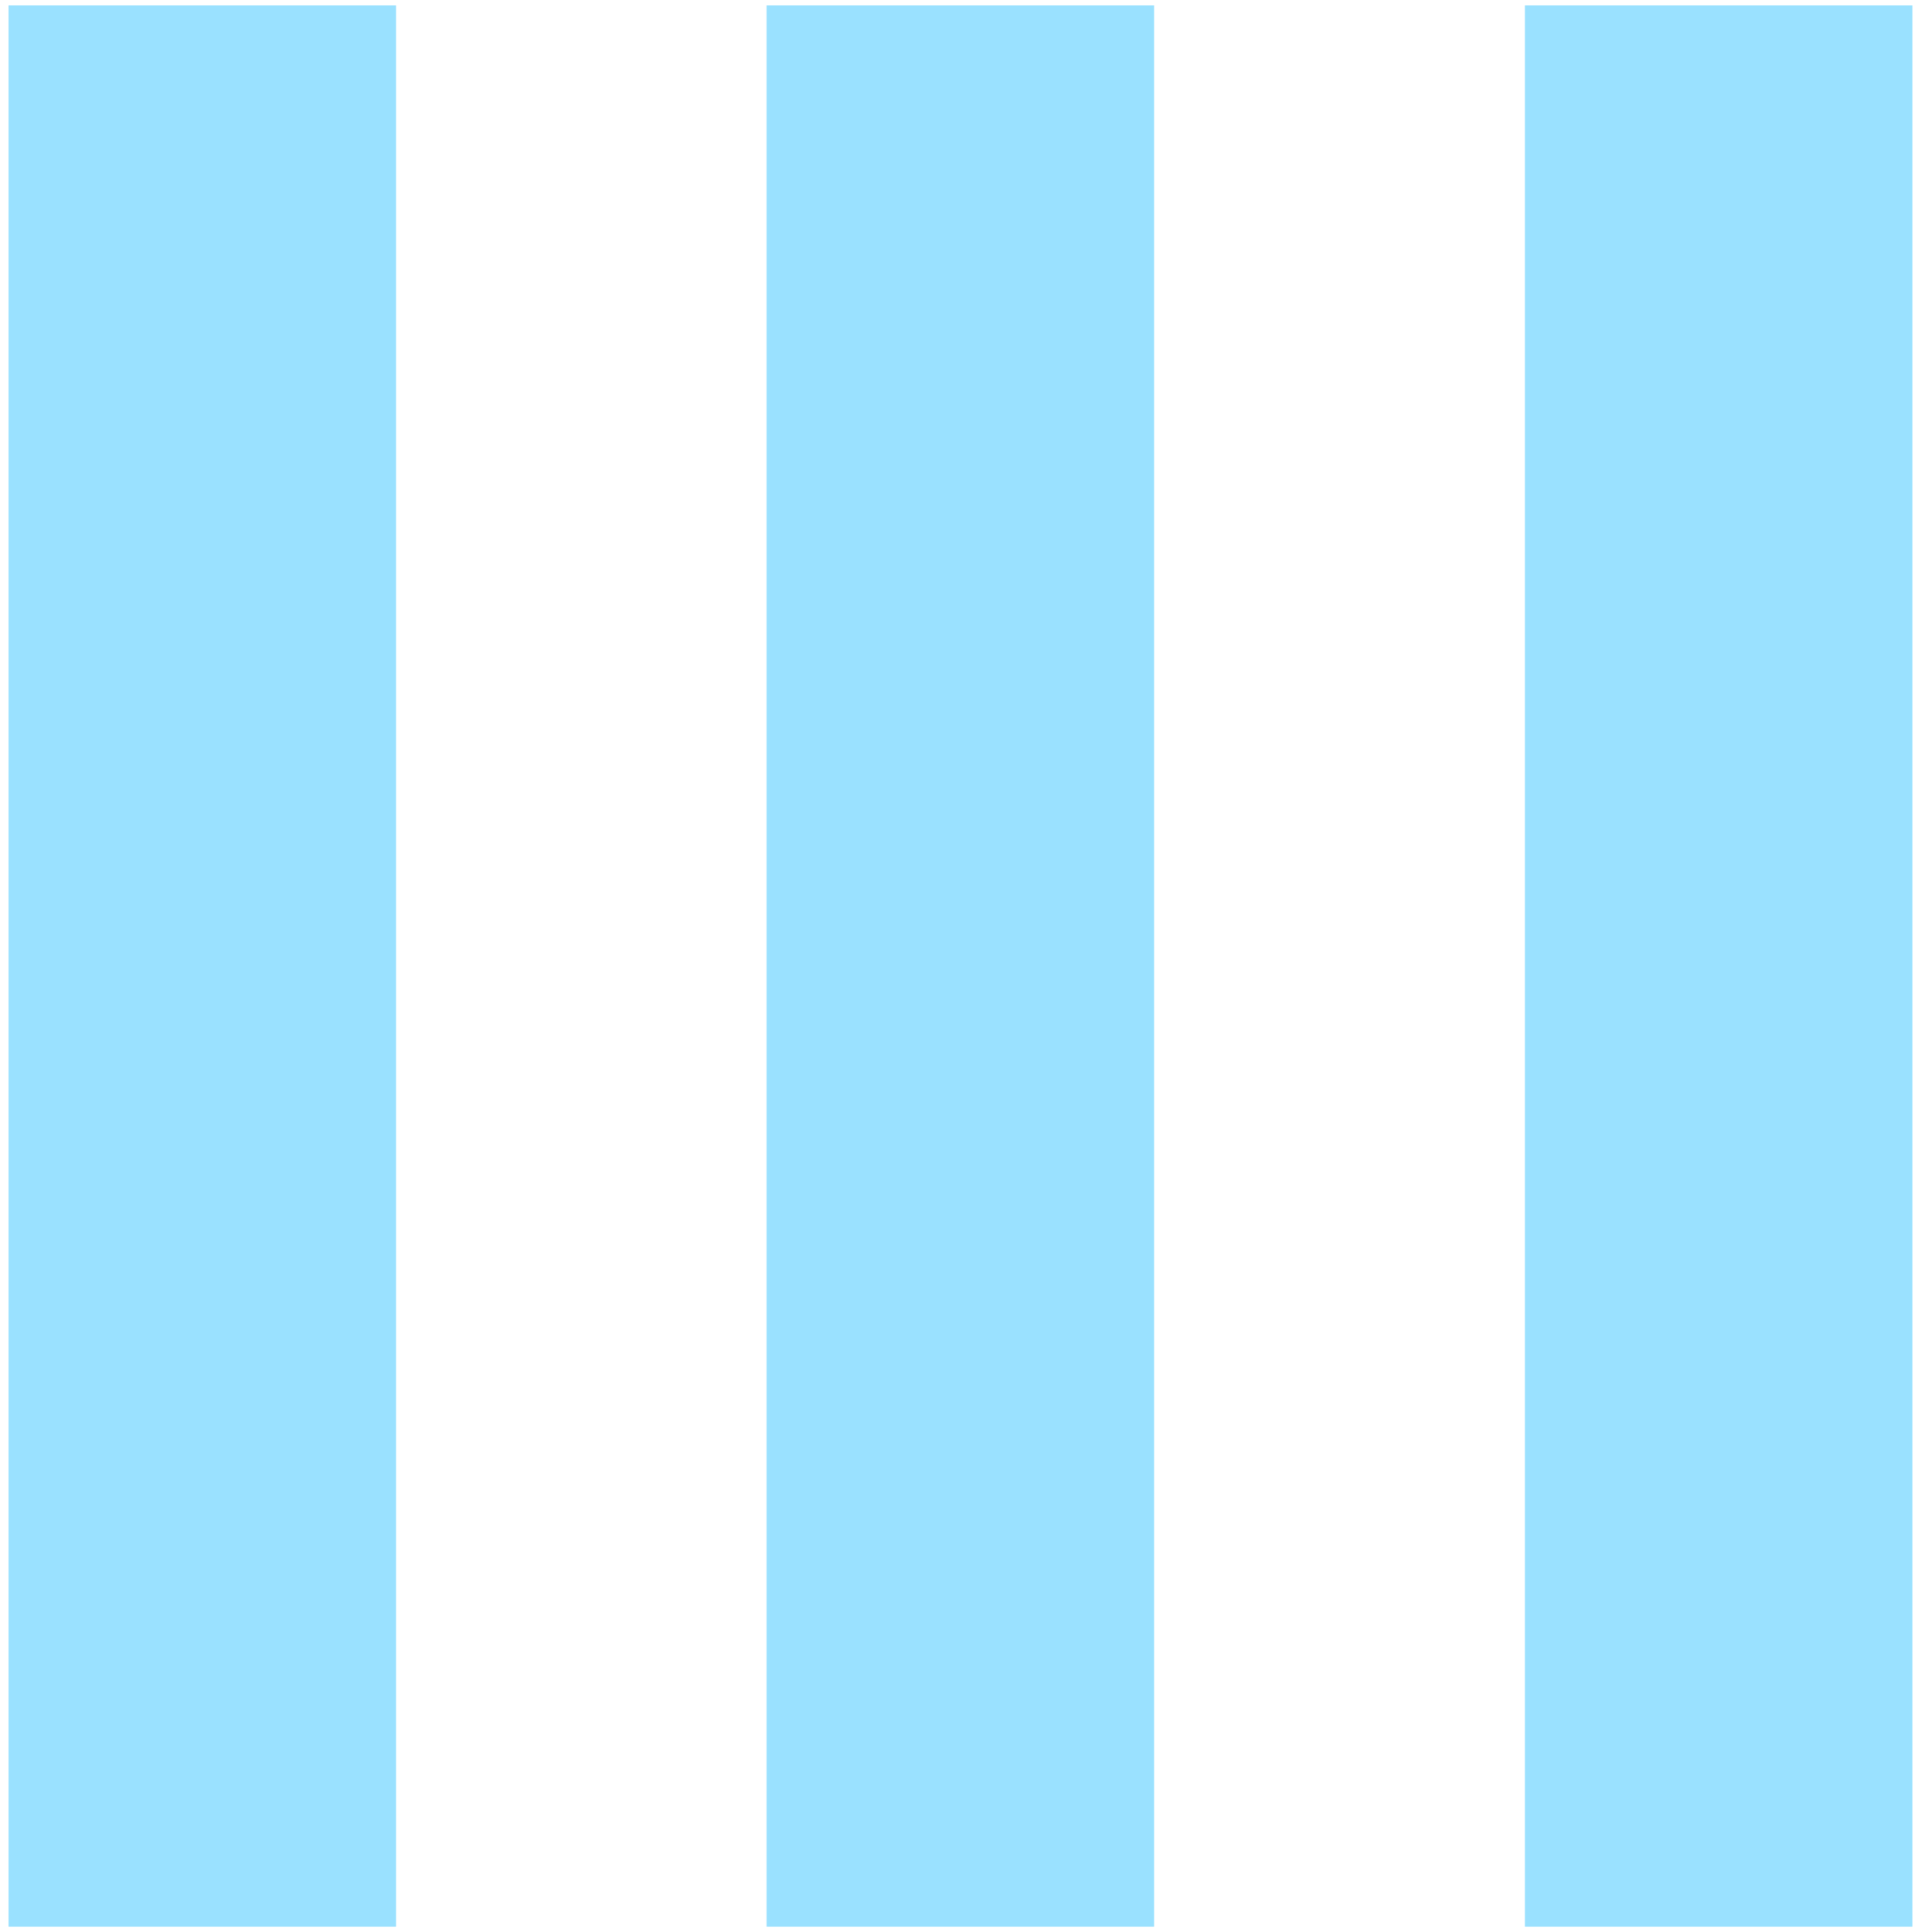 <svg xmlns="http://www.w3.org/2000/svg" width="185" height="186" viewBox="0 0 185 186" fill="none"><rect x="0.824" y="185.522" width="184.999" height="37.317" transform="rotate(-90 0.824 185.522)" fill="#9AE1FF"></rect><rect x="73.824" y="185.522" width="184.999" height="37.317" transform="rotate(-90 73.824 185.522)" fill="#9AE1FF"></rect><rect x="146.855" y="185.522" width="184.999" height="37.317" transform="rotate(-90 146.855 185.522)" fill="#9AE1FF"></rect></svg>